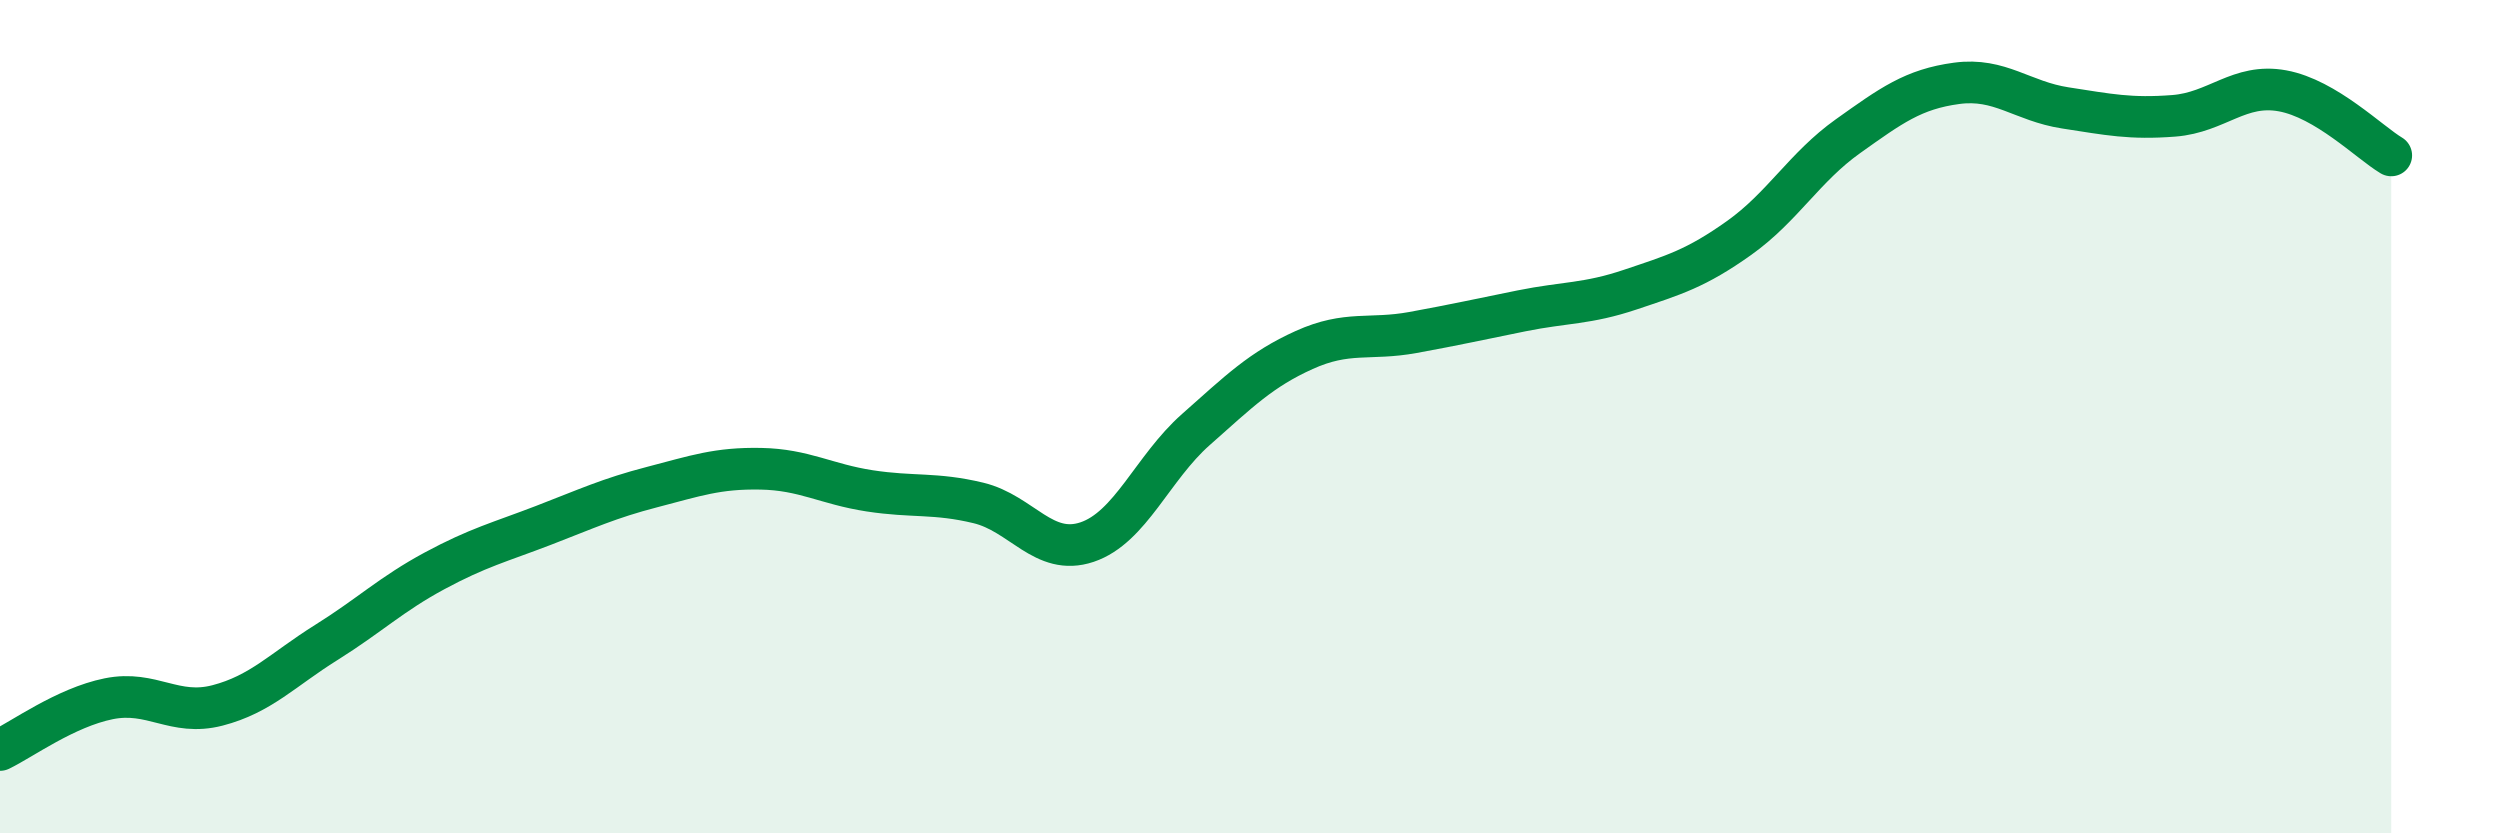 
    <svg width="60" height="20" viewBox="0 0 60 20" xmlns="http://www.w3.org/2000/svg">
      <path
        d="M 0,18 C 0.52,17.75 1.57,16.98 2.61,16.77 C 3.65,16.56 4.18,17.2 5.22,16.93 C 6.26,16.66 6.79,16.07 7.83,15.42 C 8.87,14.77 9.39,14.26 10.43,13.7 C 11.47,13.14 12,13.01 13.04,12.61 C 14.08,12.21 14.61,11.96 15.65,11.69 C 16.69,11.42 17.22,11.23 18.26,11.25 C 19.3,11.27 19.83,11.62 20.87,11.78 C 21.91,11.94 22.44,11.82 23.48,12.07 C 24.52,12.32 25.05,13.36 26.09,13.01 C 27.13,12.66 27.66,11.23 28.7,10.31 C 29.74,9.39 30.26,8.87 31.3,8.4 C 32.34,7.93 32.87,8.17 33.91,7.98 C 34.95,7.79 35.48,7.67 36.52,7.46 C 37.56,7.25 38.09,7.3 39.13,6.95 C 40.17,6.6 40.7,6.45 41.74,5.71 C 42.78,4.97 43.31,4.01 44.35,3.27 C 45.39,2.53 45.92,2.14 46.96,2 C 48,1.86 48.53,2.43 49.57,2.59 C 50.61,2.75 51.13,2.86 52.17,2.78 C 53.21,2.7 53.74,1.99 54.78,2.18 C 55.82,2.37 56.87,3.42 57.39,3.73L57.39 20L0 20Z"
        fill="#008740"
        opacity="0.1"
        stroke-linecap="round"
        stroke-linejoin="round"
      />
      <path
        d="M 0,18 C 0.52,17.75 1.57,16.98 2.61,16.77 C 3.65,16.56 4.18,17.2 5.22,16.93 C 6.26,16.66 6.79,16.07 7.83,15.42 C 8.87,14.77 9.39,14.26 10.43,13.7 C 11.47,13.14 12,13.01 13.04,12.61 C 14.08,12.21 14.61,11.96 15.65,11.69 C 16.69,11.42 17.22,11.23 18.26,11.25 C 19.3,11.27 19.83,11.62 20.87,11.78 C 21.91,11.94 22.44,11.82 23.48,12.07 C 24.52,12.32 25.05,13.36 26.09,13.01 C 27.13,12.66 27.66,11.23 28.7,10.31 C 29.74,9.39 30.26,8.87 31.3,8.4 C 32.34,7.93 32.87,8.17 33.91,7.98 C 34.95,7.79 35.48,7.67 36.52,7.46 C 37.56,7.25 38.09,7.3 39.13,6.95 C 40.17,6.6 40.7,6.45 41.74,5.71 C 42.78,4.97 43.31,4.01 44.35,3.27 C 45.39,2.53 45.92,2.14 46.96,2 C 48,1.86 48.53,2.43 49.57,2.59 C 50.61,2.75 51.13,2.86 52.17,2.78 C 53.21,2.7 53.74,1.99 54.78,2.18 C 55.82,2.37 56.87,3.42 57.39,3.73"
        stroke="#008740"
        stroke-width="1"
        fill="none"
        stroke-linecap="round"
        stroke-linejoin="round"
      />
    </svg>
  